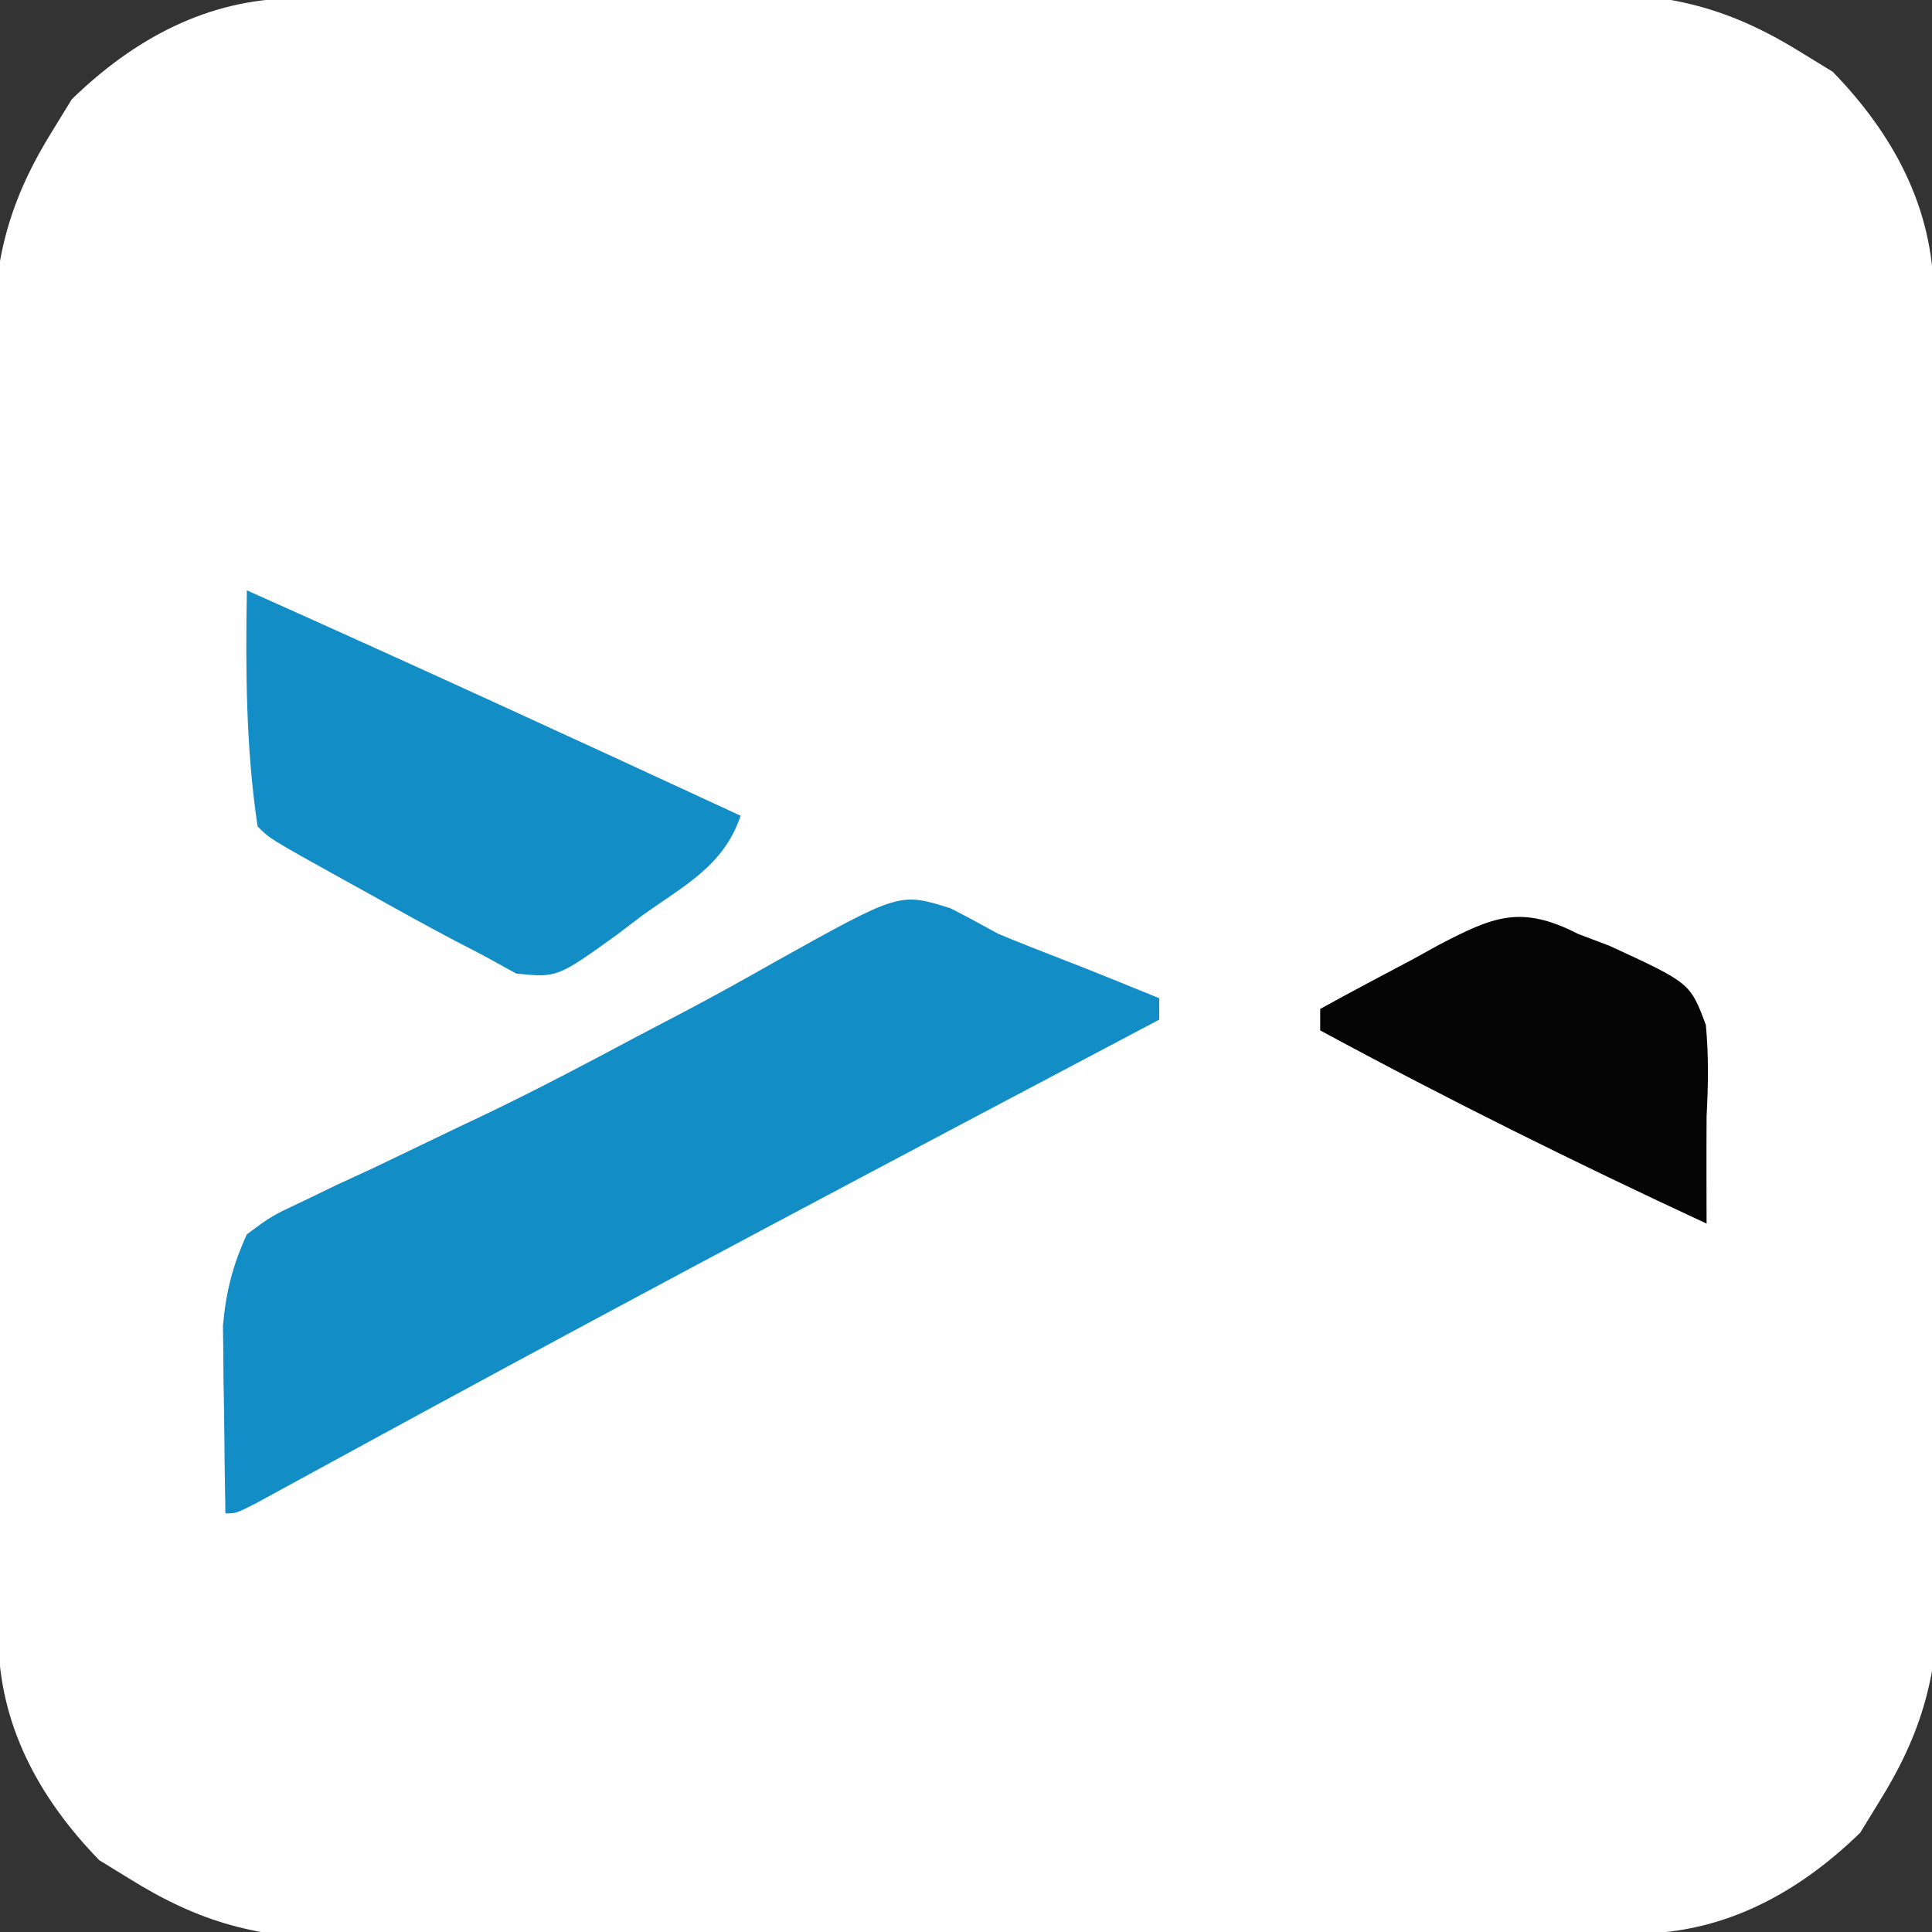 <?xml version="1.0" encoding="UTF-8"?>
<svg version="1.1" xmlns="http://www.w3.org/2000/svg" width="180" height="180">
<rect width="100%" height="100%" fill="#333333" stroke="none"/>
<path d="M0 0 C1.134 -0.009 2.268 -0.017 3.436 -0.026 C4.682 -0.03 5.927 -0.035 7.21 -0.039 C8.521 -0.047 9.831 -0.055 11.182 -0.064 C15.533 -0.09 19.884 -0.105 24.235 -0.12 C25.735 -0.125 27.235 -0.13 28.735 -0.136 C34.98 -0.157 41.224 -0.176 47.468 -0.187 C56.402 -0.204 65.336 -0.237 74.269 -0.294 C80.558 -0.332 86.847 -0.352 93.136 -0.357 C96.888 -0.361 100.639 -0.373 104.391 -0.405 C107.927 -0.436 111.461 -0.442 114.997 -0.43 C116.898 -0.43 118.8 -0.454 120.702 -0.479 C128.506 -0.423 133.92 1.01 140.543 5.154 C141.905 5.989 141.905 5.989 143.293 6.841 C148.93 12.634 152.652 19.509 152.697 27.61 C152.706 28.744 152.715 29.878 152.723 31.047 C152.728 32.292 152.732 33.537 152.736 34.82 C152.749 36.786 152.749 36.786 152.761 38.792 C152.787 43.143 152.803 47.494 152.817 51.845 C152.822 53.346 152.828 54.846 152.833 56.346 C152.855 62.59 152.873 68.834 152.885 75.079 C152.901 84.013 152.934 92.946 152.991 101.88 C153.03 108.169 153.049 114.458 153.055 120.747 C153.058 124.498 153.07 128.25 153.103 132.002 C153.133 135.537 153.139 139.072 153.127 142.607 C153.127 144.509 153.151 146.411 153.177 148.312 C153.12 156.117 151.687 161.531 147.543 168.154 C146.987 169.061 146.43 169.969 145.856 170.904 C140.063 176.54 133.188 180.262 125.087 180.308 C123.953 180.316 122.819 180.325 121.651 180.334 C120.405 180.338 119.16 180.342 117.877 180.347 C116.566 180.355 115.255 180.363 113.905 180.372 C109.554 180.398 105.203 180.413 100.852 180.427 C99.352 180.433 97.852 180.438 96.351 180.443 C90.107 180.465 83.863 180.484 77.619 180.495 C68.685 180.511 59.751 180.544 50.818 180.601 C44.529 180.64 38.24 180.66 31.951 180.665 C28.199 180.669 24.447 180.681 20.696 180.713 C17.16 180.743 13.626 180.749 10.09 180.738 C8.188 180.737 6.287 180.762 4.385 180.787 C-3.419 180.731 -8.833 179.297 -15.457 175.154 C-16.364 174.597 -17.272 174.04 -18.207 173.466 C-23.843 167.673 -27.565 160.798 -27.61 152.697 C-27.619 151.563 -27.628 150.429 -27.637 149.261 C-27.641 148.016 -27.645 146.771 -27.649 145.488 C-27.658 144.177 -27.666 142.866 -27.674 141.515 C-27.7 137.164 -27.716 132.813 -27.73 128.462 C-27.735 126.962 -27.741 125.462 -27.746 123.962 C-27.768 117.718 -27.786 111.473 -27.798 105.229 C-27.814 96.295 -27.847 87.362 -27.904 78.428 C-27.943 72.139 -27.962 65.85 -27.968 59.561 C-27.971 55.809 -27.983 52.058 -28.016 48.306 C-28.046 44.771 -28.052 41.236 -28.04 37.701 C-28.04 35.799 -28.064 33.897 -28.09 31.996 C-28.033 24.191 -26.6 18.777 -22.457 12.154 C-21.9 11.246 -21.343 10.339 -20.769 9.404 C-14.976 3.767 -8.101 0.046 0 0 Z " fill="#FEFEFE" transform="translate(27.457,-0.154)"/>
<path d="M0 0 C1.492 0.767 2.969 1.563 4.438 2.375 C6.412 3.202 8.404 3.977 10.4 4.75 C13.428 5.922 16.431 7.151 19.438 8.375 C19.438 9.035 19.438 9.695 19.438 10.375 C18.554 10.842 17.671 11.308 16.761 11.789 C-5.405 23.503 -27.572 35.218 -49.598 47.195 C-51.278 48.108 -51.278 48.108 -52.992 49.04 C-55.118 50.197 -57.244 51.356 -59.368 52.517 C-60.302 53.026 -61.236 53.534 -62.199 54.059 C-63.021 54.508 -63.843 54.957 -64.69 55.42 C-66.562 56.375 -66.562 56.375 -67.562 56.375 C-67.621 53.167 -67.656 49.959 -67.688 46.75 C-67.713 45.395 -67.713 45.395 -67.738 44.012 C-67.745 43.129 -67.751 42.246 -67.758 41.336 C-67.768 40.529 -67.779 39.723 -67.79 38.892 C-67.503 35.713 -66.89 33.288 -65.562 30.375 C-63.25 28.659 -63.25 28.659 -60.348 27.297 C-59.278 26.781 -58.209 26.265 -57.107 25.733 C-55.958 25.202 -54.809 24.672 -53.625 24.125 C-51.243 22.982 -48.861 21.838 -46.48 20.691 C-45.303 20.131 -44.125 19.57 -42.912 18.993 C-38.359 16.794 -33.896 14.446 -29.438 12.062 C-27.927 11.271 -26.417 10.479 -24.906 9.688 C-21.958 8.134 -19.052 6.524 -16.156 4.875 C-4.734 -1.49 -4.734 -1.49 0 0 Z " fill="#128DC6" transform="translate(88.562,84.625)"/>
<path d="M0 0 C15.39 6.879 30.705 13.914 46 21 C44.445 25.666 40.712 27.515 36.812 30.312 C36.056 30.888 35.3 31.464 34.521 32.057 C28.908 36.093 28.908 36.093 25.094 35.703 C24.073 35.141 23.052 34.579 22 34 C21.235 33.603 20.469 33.206 19.68 32.798 C16.989 31.389 14.338 29.921 11.688 28.438 C10.769 27.93 9.851 27.423 8.904 26.9 C2.153 23.153 2.153 23.153 1 22 C-0.09 14.709 -0.128 7.354 0 0 Z " fill="#128DC6" transform="translate(23,55)"/>
<path d="M0 0 C0.976 0.37 1.952 0.74 2.957 1.121 C10.471 4.585 10.471 4.585 11.93 8.488 C12.201 11.39 12.154 14.088 12 17 C11.988 18.786 11.985 20.573 11.988 22.359 C11.991 23.674 11.991 23.674 11.993 25.015 C11.996 25.67 11.998 26.325 12 27 C-0.194 21.338 -12.178 15.403 -24 9 C-24 8.34 -24 7.68 -24 7 C-21.142 5.425 -18.262 3.897 -15.375 2.375 C-14.567 1.929 -13.759 1.483 -12.926 1.023 C-7.917 -1.583 -5.322 -2.732 0 0 Z " fill="#050505" transform="translate(147,87)"/>
</svg>

